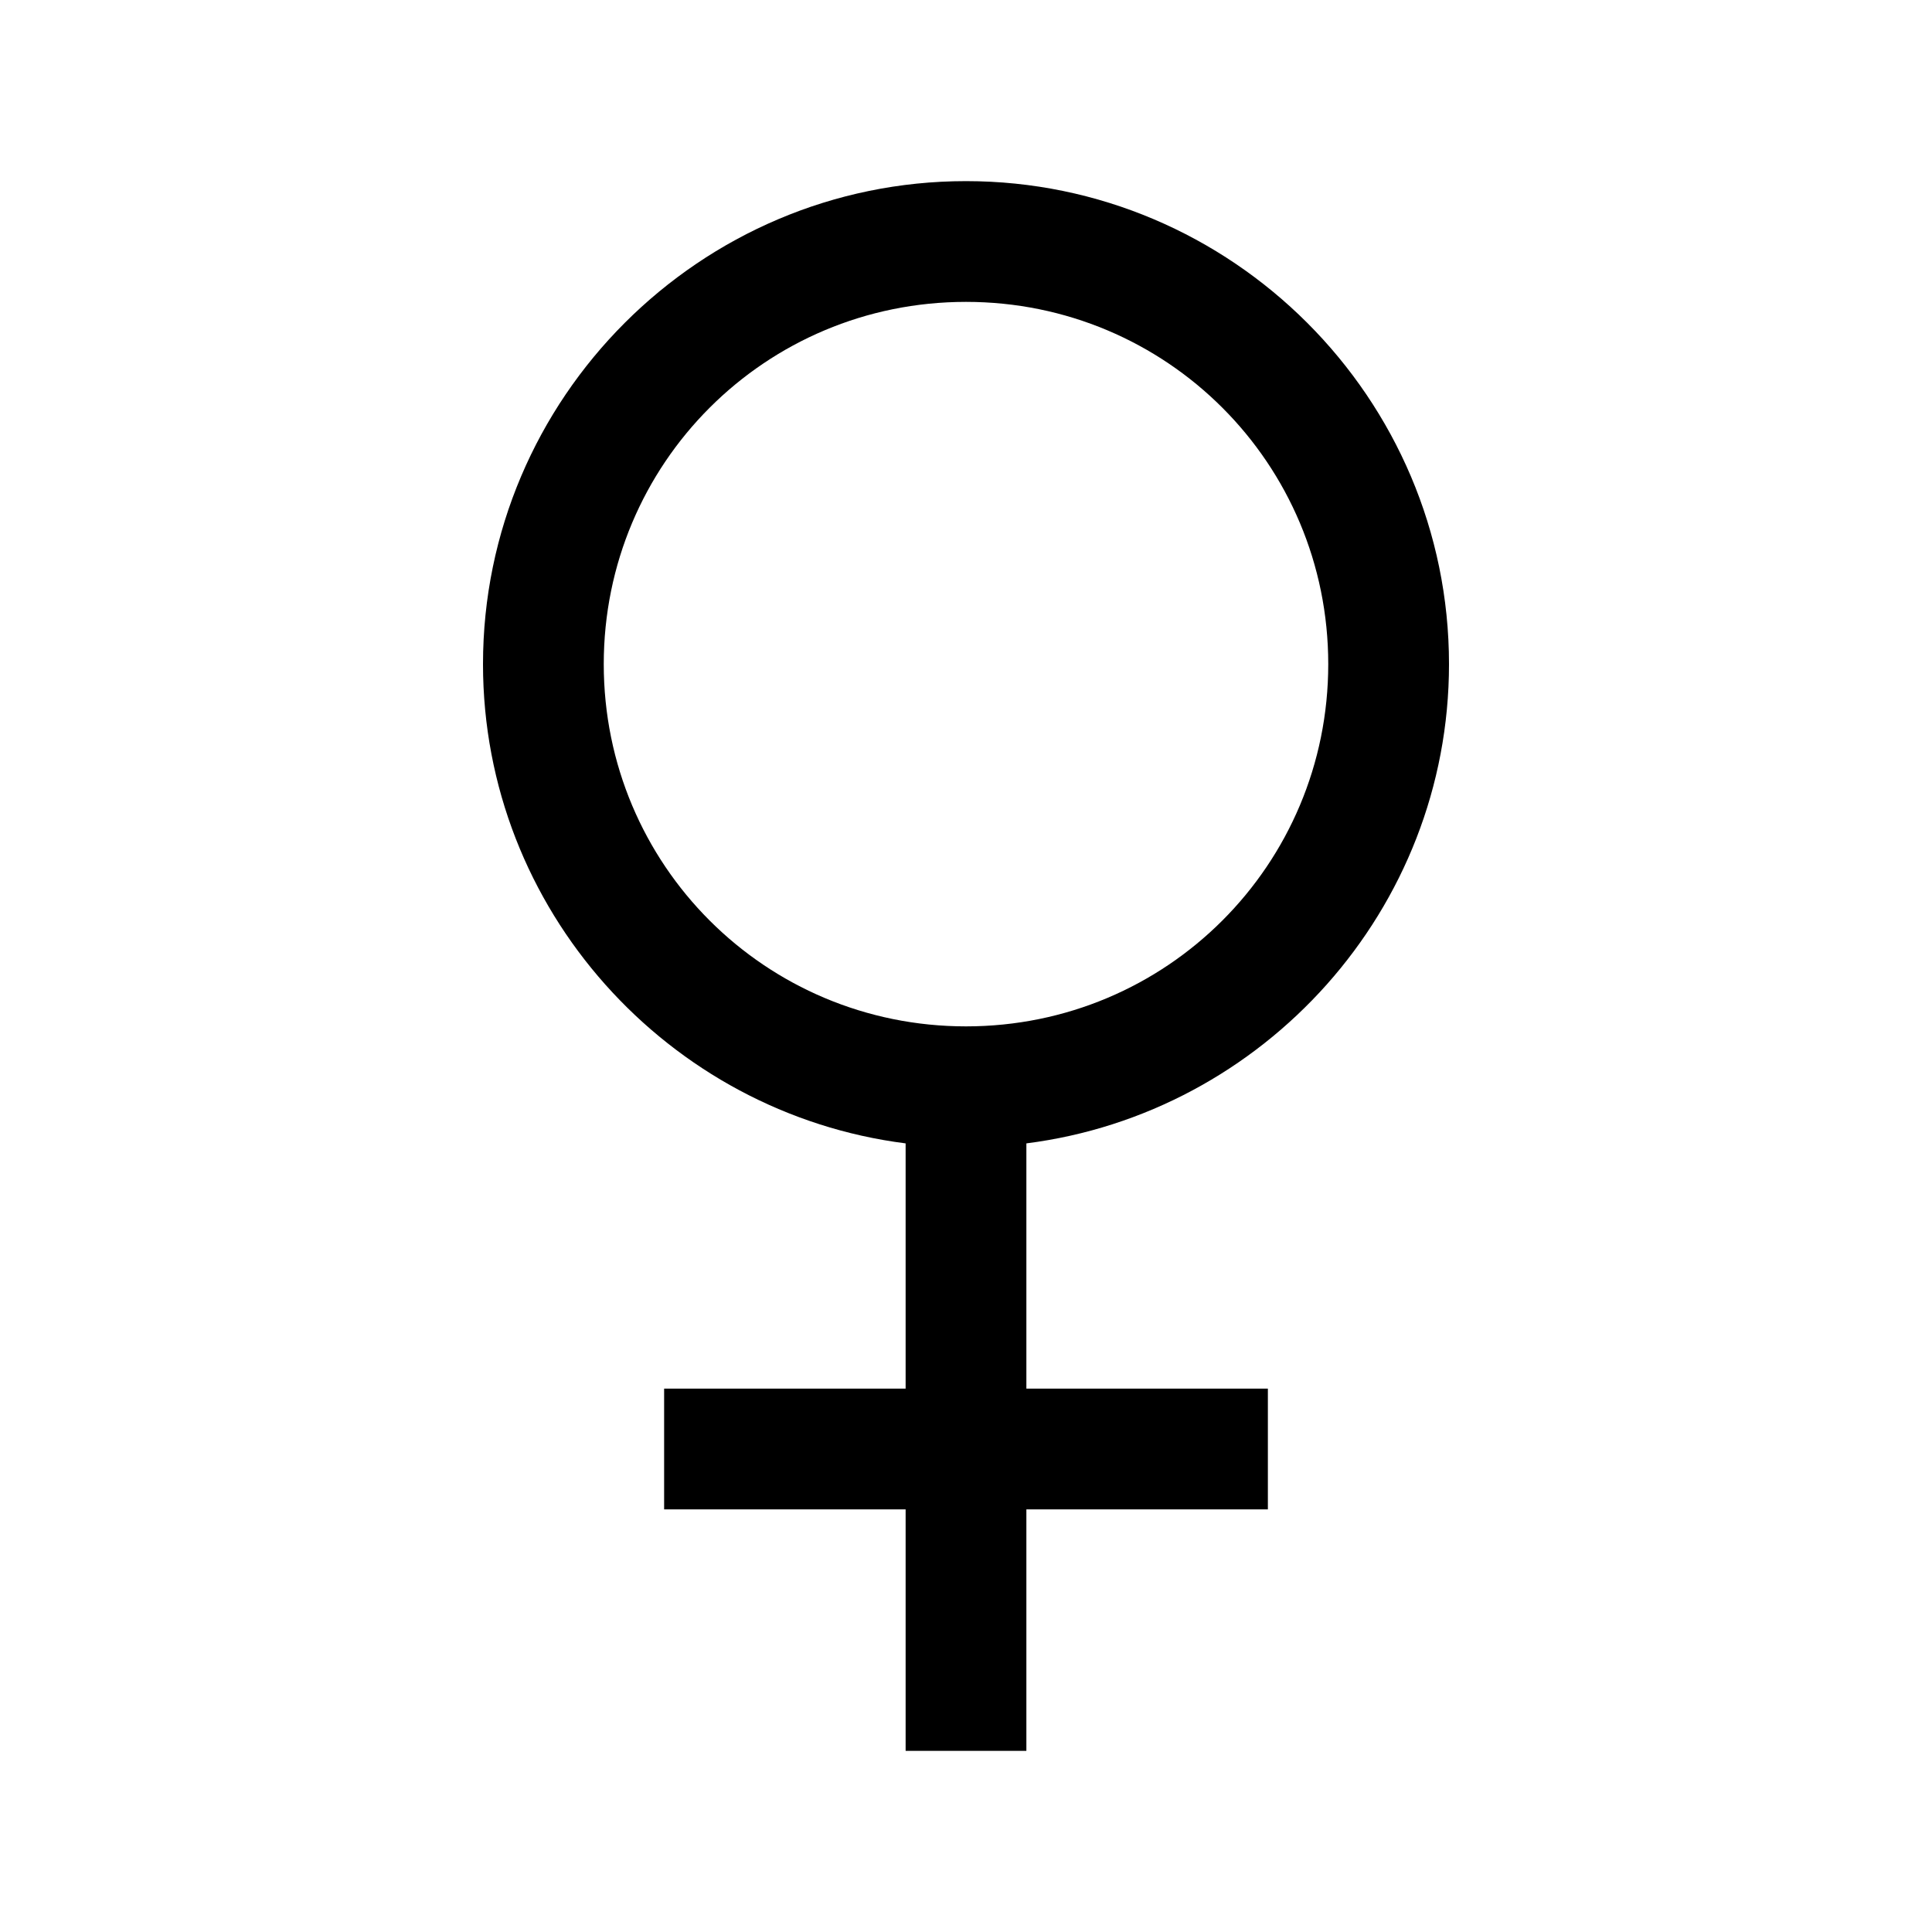 <svg xmlns="http://www.w3.org/2000/svg" viewBox="0 0 32 32" fill="currentColor"><path d="M 16 3 C 11.594 3 8 6.594 8 11 C 8 15.066 11.066 18.438 15 18.938 L 15 23 L 11 23 L 11 25 L 15 25 L 15 29 L 17 29 L 17 25 L 21 25 L 21 23 L 17 23 L 17 18.938 C 20.934 18.438 24 15.066 24 11 C 24 6.594 20.406 3 16 3 Z M 16 5 C 19.324 5 22 7.676 22 11 C 22 14.324 19.324 17 16 17 C 12.676 17 10 14.324 10 11 C 10 7.676 12.676 5 16 5 Z"/></svg>